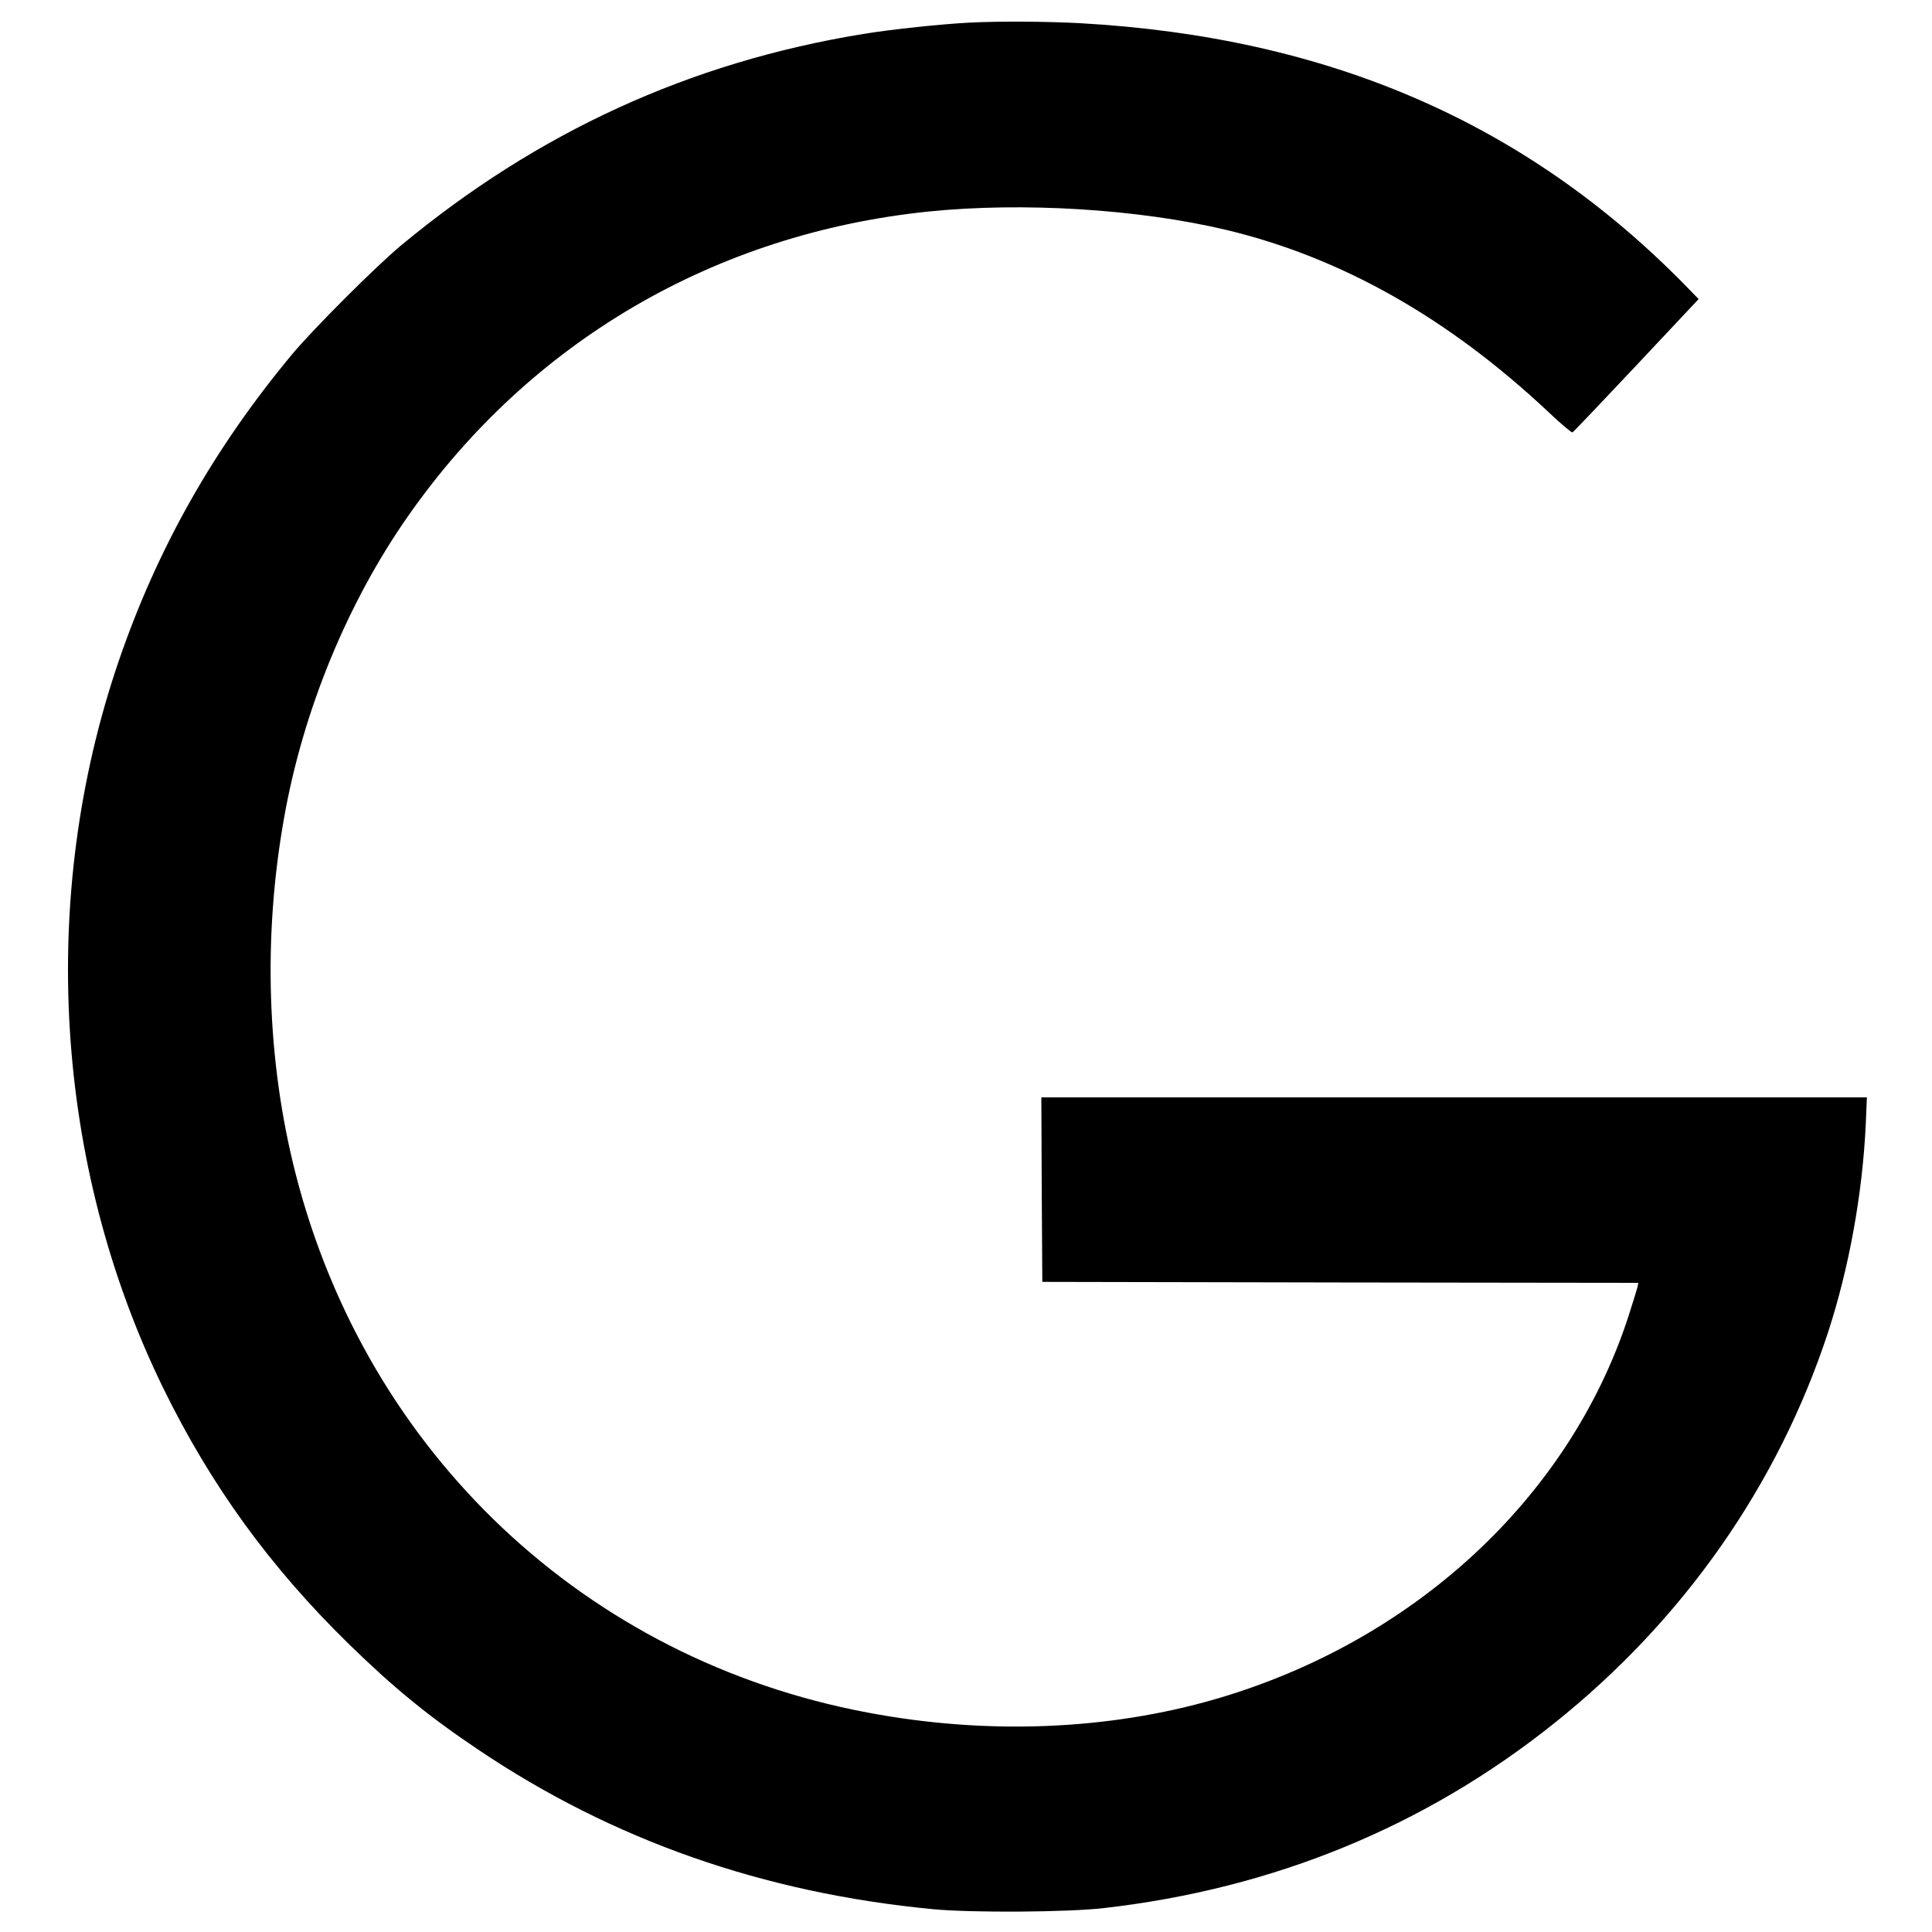 <?xml version="1.0" standalone="no"?>
<!DOCTYPE svg PUBLIC "-//W3C//DTD SVG 20010904//EN"
 "http://www.w3.org/TR/2001/REC-SVG-20010904/DTD/svg10.dtd">
<svg version="1.0" xmlns="http://www.w3.org/2000/svg"
 width="1000pt" height="1000pt" viewBox="0 0 1000 1000"
 preserveAspectRatio="xMidYMid meet">
<g transform="translate(0,1000) scale(0.1,-0.1)"
fill="#000000" stroke="none">
<path d="M5020 9883 c-142 -7 -409 -35 -553 -59 -896 -146 -1685 -508 -2392
-1095 -129 -107 -457 -435 -564 -564 -405 -487 -696 -1002 -896 -1585 -419
-1224 -334 -2611 230 -3765 247 -504 552 -925 961 -1325 233 -227 410 -372
669 -546 697 -469 1476 -742 2355 -826 201 -19 699 -16 885 6 876 100 1661
422 2329 956 668 533 1158 1232 1418 2024 108 331 178 715 195 1074 l6 142
-2137 0 -2136 0 2 -477 3 -478 1543 -3 1542 -2 -6 -28 c-4 -15 -26 -85 -49
-157 -308 -932 -1109 -1671 -2132 -1969 -558 -162 -1186 -187 -1803 -70 -1458
274 -2590 1341 -2960 2789 -149 583 -170 1226 -59 1845 98 553 328 1112 642
1560 631 902 1587 1461 2692 1575 488 50 1088 13 1542 -95 594 -142 1147 -454
1666 -941 64 -61 121 -109 126 -107 5 2 153 158 331 347 l322 343 -68 70
c-827 844 -1849 1286 -3134 1358 -171 9 -413 11 -570 3z"/>
</g>
</svg>
